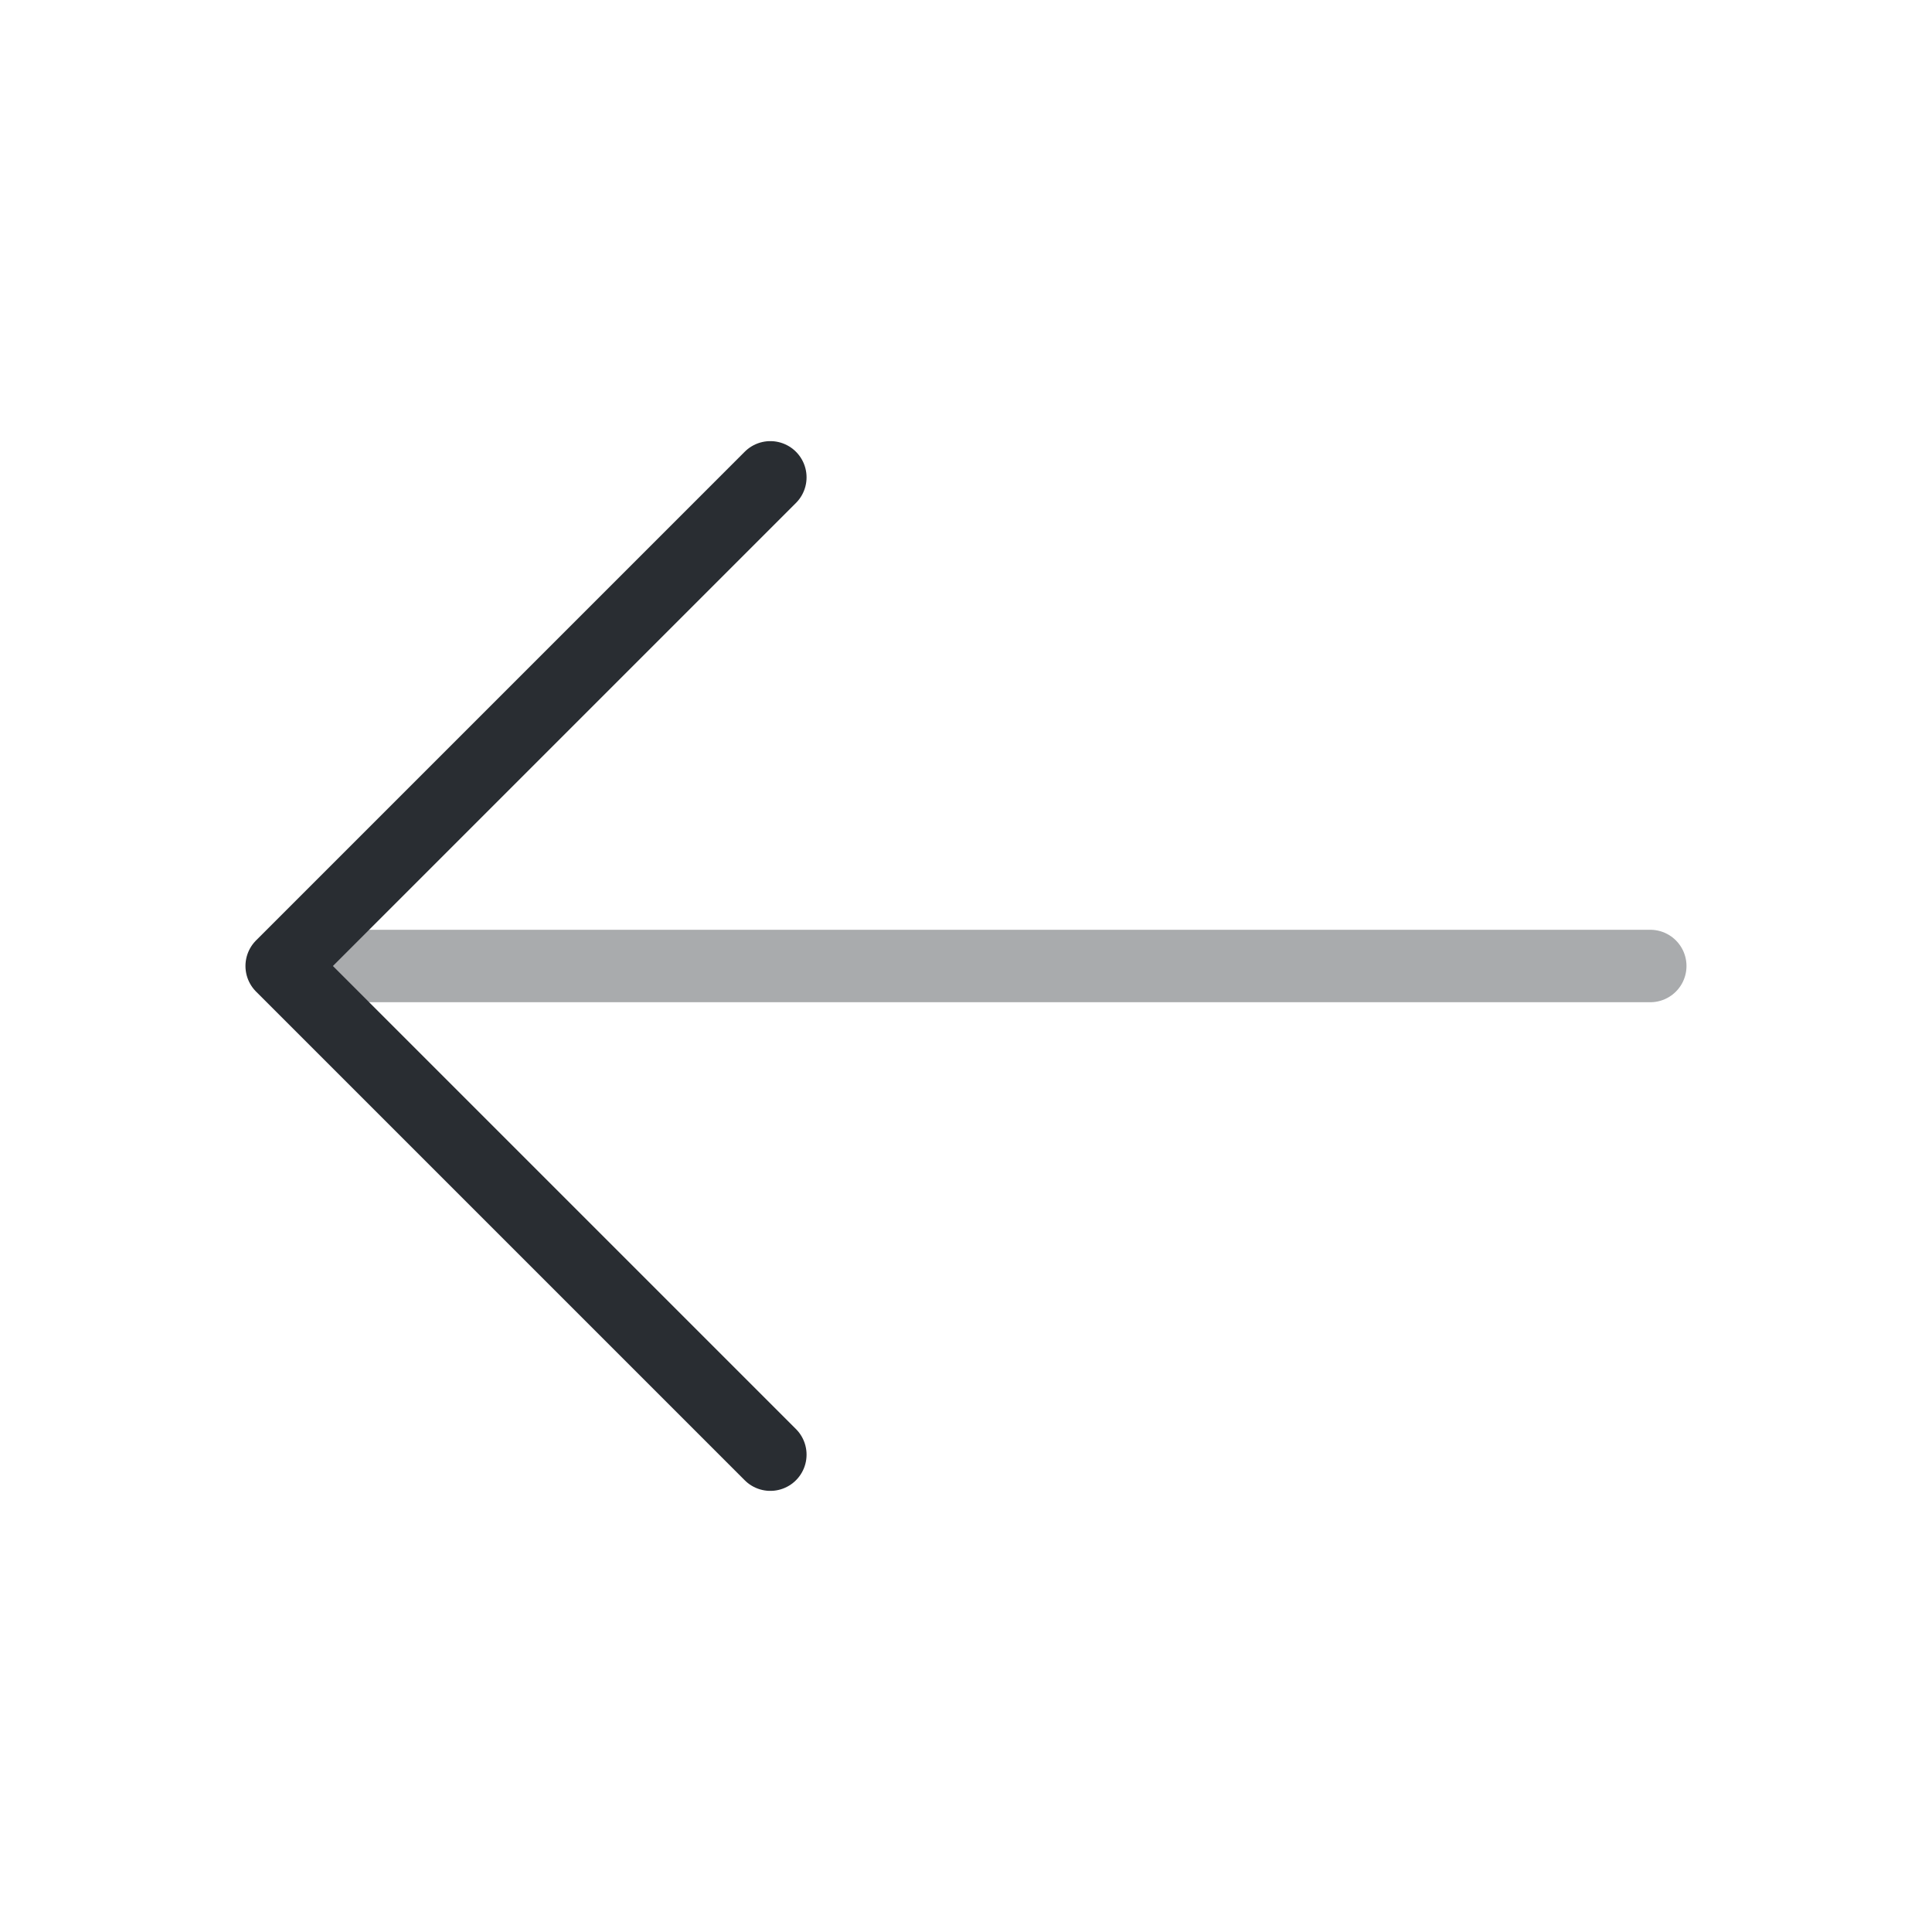 <svg width="40" height="40" viewBox="0 0 40 40" fill="none" xmlns="http://www.w3.org/2000/svg">
<path d="M15.949 9.883L5.832 20L15.949 30.117" stroke="#292D32" stroke-width="1.5" stroke-miterlimit="10" stroke-linecap="round" stroke-linejoin="round"/>
<path opacity="0.4" d="M34.167 20H6.117" stroke="#292D32" stroke-width="1.5" stroke-miterlimit="10" stroke-linecap="round" stroke-linejoin="round"/>
</svg>
